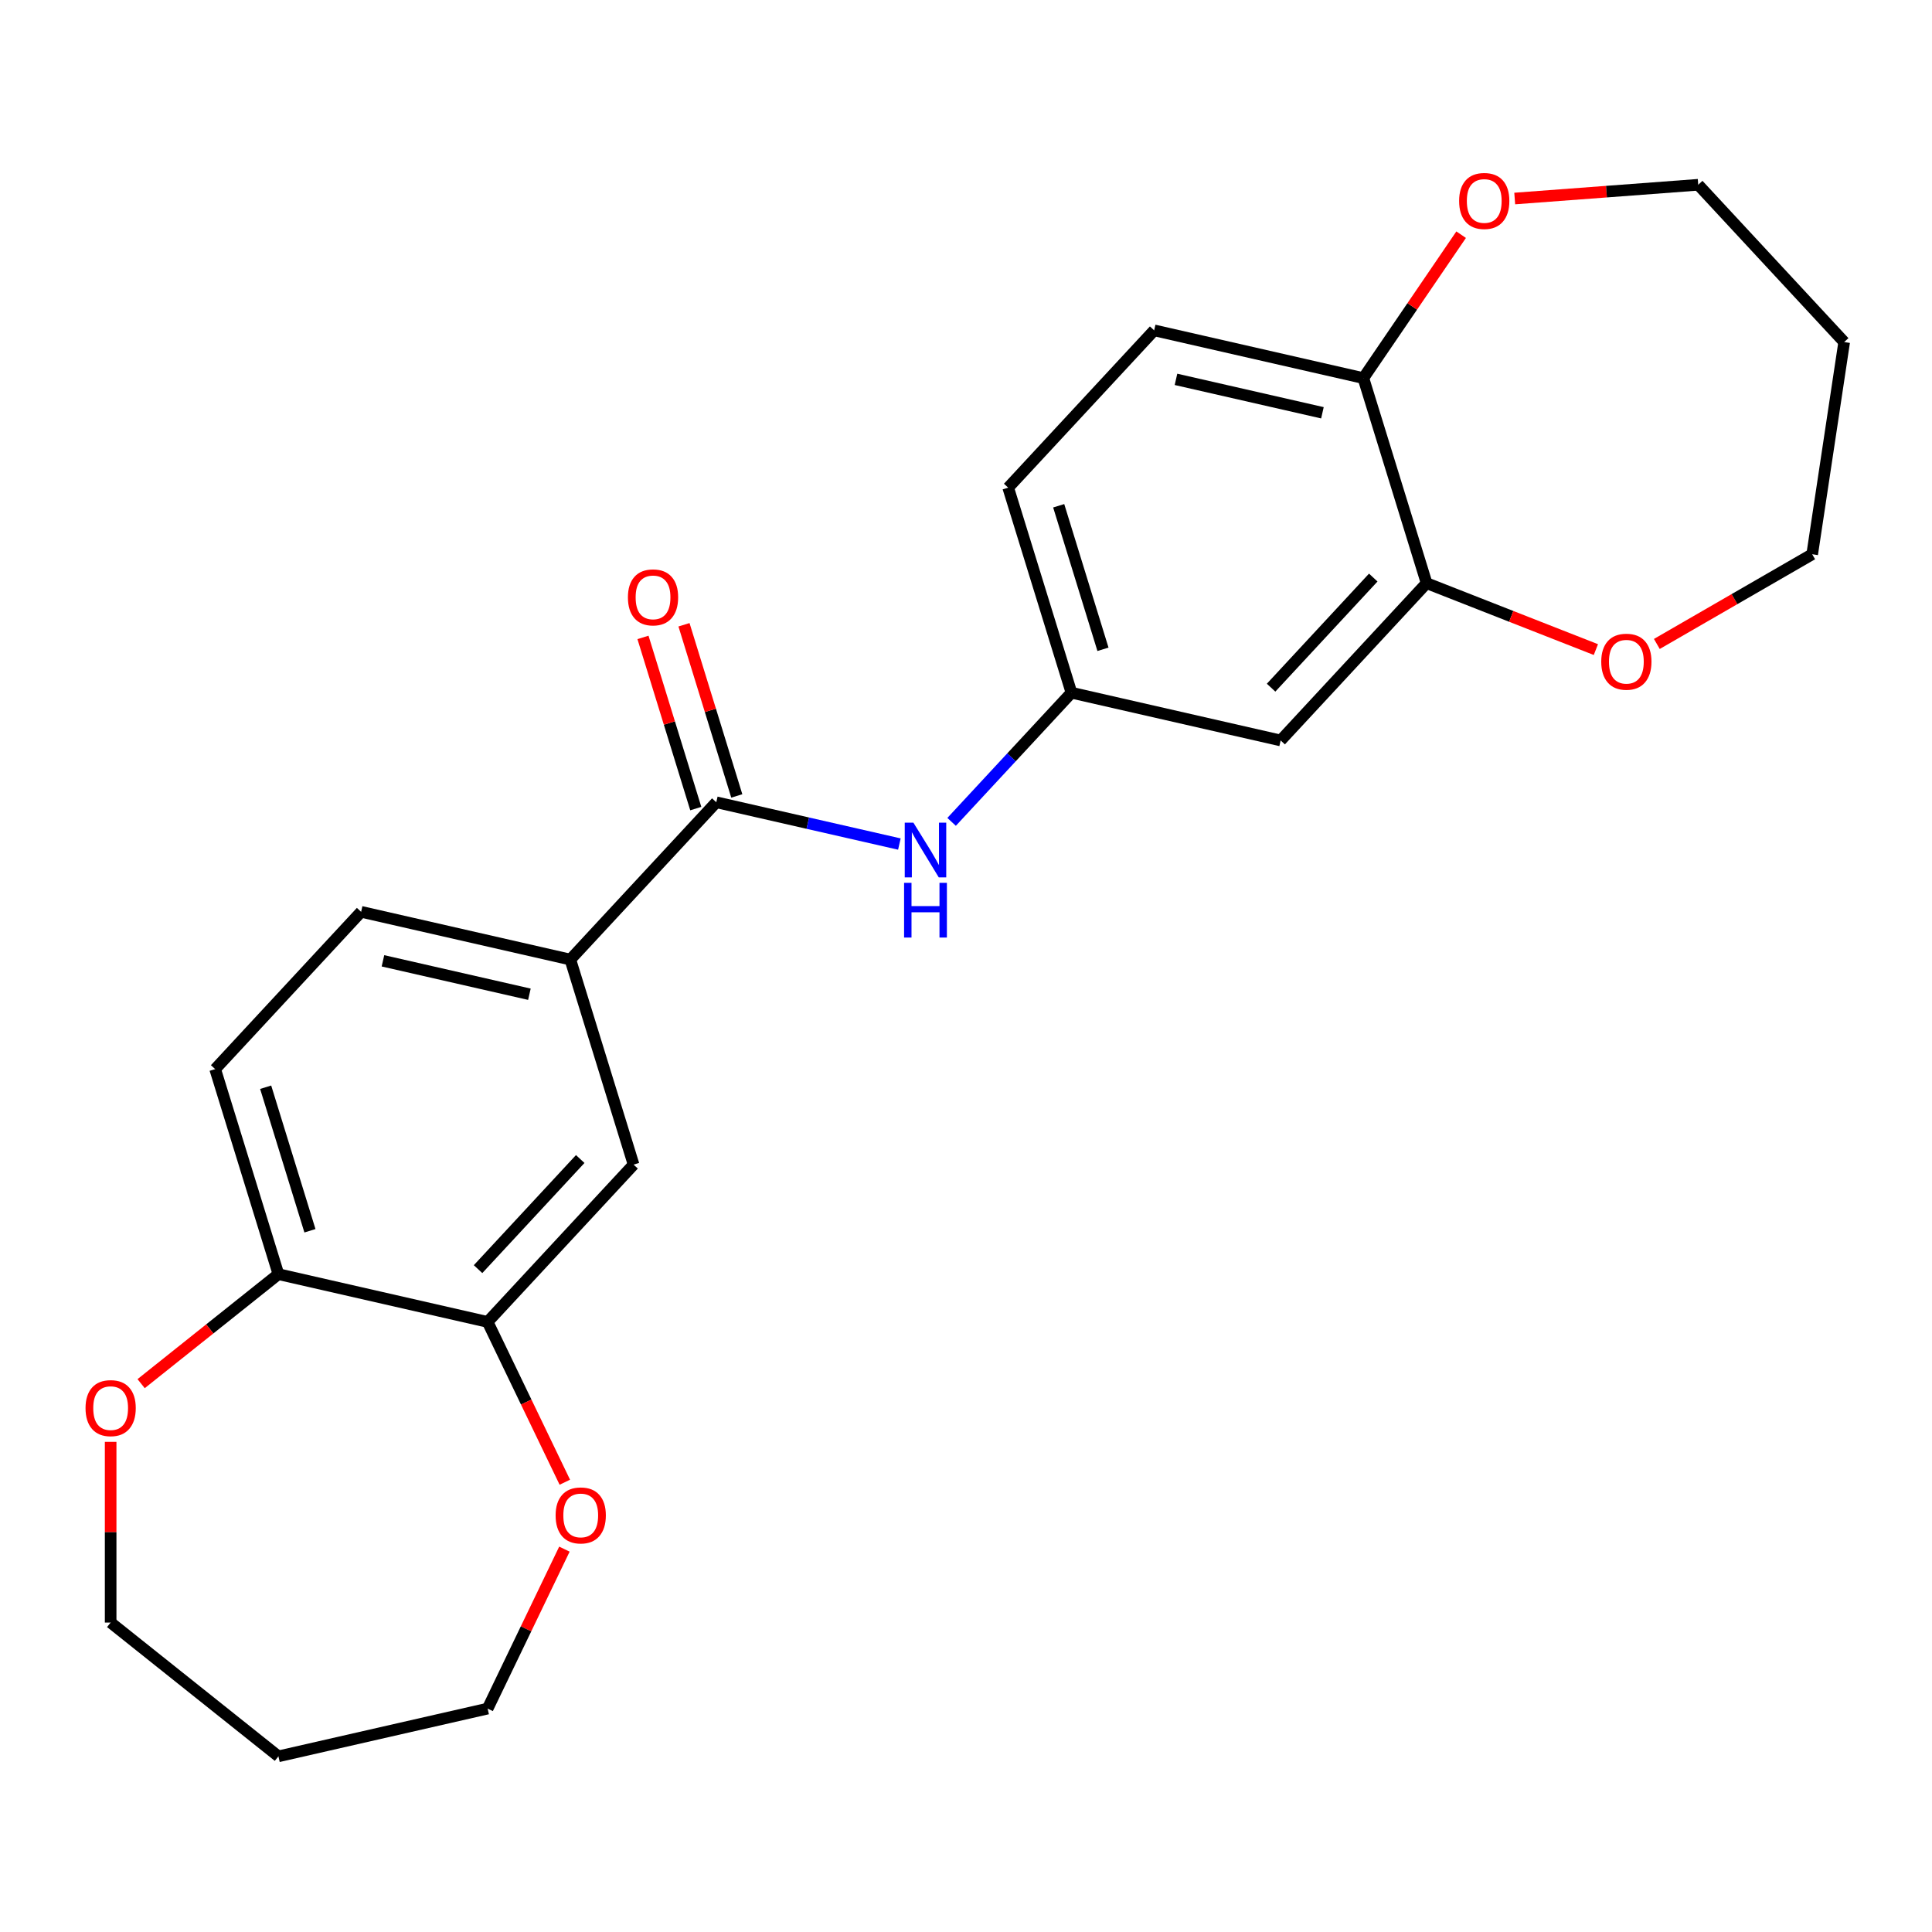 <?xml version='1.0' encoding='iso-8859-1'?>
<svg version='1.1' baseProfile='full'
              xmlns='http://www.w3.org/2000/svg'
                      xmlns:rdkit='http://www.rdkit.org/xml'
                      xmlns:xlink='http://www.w3.org/1999/xlink'
                  xml:space='preserve'
width='1000px' height='1000px' viewBox='0 0 1000 1000'>
<!-- END OF HEADER -->
<rect style='opacity:1.0;fill:#FFFFFF;stroke:none' width='1000' height='1000' x='0' y='0'> </rect>
<path class='bond-0' d='M 370.748,415.25 L 418.132,426.065' style='fill:none;fill-rule:evenodd;stroke:#000000;stroke-width:6px;stroke-linecap:butt;stroke-linejoin:miter;stroke-opacity:1' />
<path class='bond-0' d='M 418.132,426.065 L 465.516,436.88' style='fill:none;fill-rule:evenodd;stroke:#0000FF;stroke-width:6px;stroke-linecap:butt;stroke-linejoin:miter;stroke-opacity:1' />
<path class='bond-1' d='M 370.748,415.25 L 295.201,496.67' style='fill:none;fill-rule:evenodd;stroke:#000000;stroke-width:6px;stroke-linecap:butt;stroke-linejoin:miter;stroke-opacity:1' />
<path class='bond-11' d='M 381.361,411.976 L 367.697,367.677' style='fill:none;fill-rule:evenodd;stroke:#000000;stroke-width:6px;stroke-linecap:butt;stroke-linejoin:miter;stroke-opacity:1' />
<path class='bond-11' d='M 367.697,367.677 L 354.032,323.378' style='fill:none;fill-rule:evenodd;stroke:#FF0000;stroke-width:6px;stroke-linecap:butt;stroke-linejoin:miter;stroke-opacity:1' />
<path class='bond-11' d='M 360.134,418.524 L 346.47,374.224' style='fill:none;fill-rule:evenodd;stroke:#000000;stroke-width:6px;stroke-linecap:butt;stroke-linejoin:miter;stroke-opacity:1' />
<path class='bond-11' d='M 346.47,374.224 L 332.805,329.925' style='fill:none;fill-rule:evenodd;stroke:#FF0000;stroke-width:6px;stroke-linecap:butt;stroke-linejoin:miter;stroke-opacity:1' />
<path class='bond-8' d='M 492.549,425.398 L 523.564,391.971' style='fill:none;fill-rule:evenodd;stroke:#0000FF;stroke-width:6px;stroke-linecap:butt;stroke-linejoin:miter;stroke-opacity:1' />
<path class='bond-8' d='M 523.564,391.971 L 554.579,358.545' style='fill:none;fill-rule:evenodd;stroke:#000000;stroke-width:6px;stroke-linecap:butt;stroke-linejoin:miter;stroke-opacity:1' />
<path class='bond-4' d='M 295.201,496.67 L 327.94,602.805' style='fill:none;fill-rule:evenodd;stroke:#000000;stroke-width:6px;stroke-linecap:butt;stroke-linejoin:miter;stroke-opacity:1' />
<path class='bond-14' d='M 295.201,496.67 L 186.917,471.954' style='fill:none;fill-rule:evenodd;stroke:#000000;stroke-width:6px;stroke-linecap:butt;stroke-linejoin:miter;stroke-opacity:1' />
<path class='bond-14' d='M 274.016,514.619 L 198.216,497.319' style='fill:none;fill-rule:evenodd;stroke:#000000;stroke-width:6px;stroke-linecap:butt;stroke-linejoin:miter;stroke-opacity:1' />
<path class='bond-2' d='M 738.411,301.841 L 662.864,383.261' style='fill:none;fill-rule:evenodd;stroke:#000000;stroke-width:6px;stroke-linecap:butt;stroke-linejoin:miter;stroke-opacity:1' />
<path class='bond-2' d='M 710.795,298.945 L 657.912,355.938' style='fill:none;fill-rule:evenodd;stroke:#000000;stroke-width:6px;stroke-linecap:butt;stroke-linejoin:miter;stroke-opacity:1' />
<path class='bond-9' d='M 738.411,301.841 L 782.218,319.034' style='fill:none;fill-rule:evenodd;stroke:#000000;stroke-width:6px;stroke-linecap:butt;stroke-linejoin:miter;stroke-opacity:1' />
<path class='bond-9' d='M 782.218,319.034 L 826.026,336.227' style='fill:none;fill-rule:evenodd;stroke:#FF0000;stroke-width:6px;stroke-linecap:butt;stroke-linejoin:miter;stroke-opacity:1' />
<path class='bond-25' d='M 738.411,301.841 L 705.672,195.706' style='fill:none;fill-rule:evenodd;stroke:#000000;stroke-width:6px;stroke-linecap:butt;stroke-linejoin:miter;stroke-opacity:1' />
<path class='bond-3' d='M 252.393,684.224 L 327.94,602.805' style='fill:none;fill-rule:evenodd;stroke:#000000;stroke-width:6px;stroke-linecap:butt;stroke-linejoin:miter;stroke-opacity:1' />
<path class='bond-3' d='M 247.441,656.902 L 300.324,599.908' style='fill:none;fill-rule:evenodd;stroke:#000000;stroke-width:6px;stroke-linecap:butt;stroke-linejoin:miter;stroke-opacity:1' />
<path class='bond-10' d='M 252.393,684.224 L 272.372,725.711' style='fill:none;fill-rule:evenodd;stroke:#000000;stroke-width:6px;stroke-linecap:butt;stroke-linejoin:miter;stroke-opacity:1' />
<path class='bond-10' d='M 272.372,725.711 L 292.351,767.198' style='fill:none;fill-rule:evenodd;stroke:#FF0000;stroke-width:6px;stroke-linecap:butt;stroke-linejoin:miter;stroke-opacity:1' />
<path class='bond-24' d='M 252.393,684.224 L 144.108,659.509' style='fill:none;fill-rule:evenodd;stroke:#000000;stroke-width:6px;stroke-linecap:butt;stroke-linejoin:miter;stroke-opacity:1' />
<path class='bond-5' d='M 662.864,383.261 L 554.579,358.545' style='fill:none;fill-rule:evenodd;stroke:#000000;stroke-width:6px;stroke-linecap:butt;stroke-linejoin:miter;stroke-opacity:1' />
<path class='bond-6' d='M 144.108,659.509 L 111.37,553.374' style='fill:none;fill-rule:evenodd;stroke:#000000;stroke-width:6px;stroke-linecap:butt;stroke-linejoin:miter;stroke-opacity:1' />
<path class='bond-6' d='M 160.425,637.041 L 137.508,562.747' style='fill:none;fill-rule:evenodd;stroke:#000000;stroke-width:6px;stroke-linecap:butt;stroke-linejoin:miter;stroke-opacity:1' />
<path class='bond-13' d='M 144.108,659.509 L 108.578,687.844' style='fill:none;fill-rule:evenodd;stroke:#000000;stroke-width:6px;stroke-linecap:butt;stroke-linejoin:miter;stroke-opacity:1' />
<path class='bond-13' d='M 108.578,687.844 L 73.047,716.178' style='fill:none;fill-rule:evenodd;stroke:#FF0000;stroke-width:6px;stroke-linecap:butt;stroke-linejoin:miter;stroke-opacity:1' />
<path class='bond-7' d='M 705.672,195.706 L 597.387,170.991' style='fill:none;fill-rule:evenodd;stroke:#000000;stroke-width:6px;stroke-linecap:butt;stroke-linejoin:miter;stroke-opacity:1' />
<path class='bond-7' d='M 684.486,213.656 L 608.687,196.355' style='fill:none;fill-rule:evenodd;stroke:#000000;stroke-width:6px;stroke-linecap:butt;stroke-linejoin:miter;stroke-opacity:1' />
<path class='bond-12' d='M 705.672,195.706 L 730.978,158.589' style='fill:none;fill-rule:evenodd;stroke:#000000;stroke-width:6px;stroke-linecap:butt;stroke-linejoin:miter;stroke-opacity:1' />
<path class='bond-12' d='M 730.978,158.589 L 756.284,121.473' style='fill:none;fill-rule:evenodd;stroke:#FF0000;stroke-width:6px;stroke-linecap:butt;stroke-linejoin:miter;stroke-opacity:1' />
<path class='bond-17' d='M 554.579,358.545 L 521.841,252.41' style='fill:none;fill-rule:evenodd;stroke:#000000;stroke-width:6px;stroke-linecap:butt;stroke-linejoin:miter;stroke-opacity:1' />
<path class='bond-17' d='M 570.896,336.077 L 547.979,261.783' style='fill:none;fill-rule:evenodd;stroke:#000000;stroke-width:6px;stroke-linecap:butt;stroke-linejoin:miter;stroke-opacity:1' />
<path class='bond-20' d='M 857.579,333.31 L 897.785,310.097' style='fill:none;fill-rule:evenodd;stroke:#FF0000;stroke-width:6px;stroke-linecap:butt;stroke-linejoin:miter;stroke-opacity:1' />
<path class='bond-20' d='M 897.785,310.097 L 937.991,286.884' style='fill:none;fill-rule:evenodd;stroke:#000000;stroke-width:6px;stroke-linecap:butt;stroke-linejoin:miter;stroke-opacity:1' />
<path class='bond-21' d='M 292.139,801.831 L 272.266,843.098' style='fill:none;fill-rule:evenodd;stroke:#FF0000;stroke-width:6px;stroke-linecap:butt;stroke-linejoin:miter;stroke-opacity:1' />
<path class='bond-21' d='M 272.266,843.098 L 252.393,884.365' style='fill:none;fill-rule:evenodd;stroke:#000000;stroke-width:6px;stroke-linecap:butt;stroke-linejoin:miter;stroke-opacity:1' />
<path class='bond-22' d='M 784.017,102.754 L 831.508,99.195' style='fill:none;fill-rule:evenodd;stroke:#FF0000;stroke-width:6px;stroke-linecap:butt;stroke-linejoin:miter;stroke-opacity:1' />
<path class='bond-22' d='M 831.508,99.195 L 878.999,95.636' style='fill:none;fill-rule:evenodd;stroke:#000000;stroke-width:6px;stroke-linecap:butt;stroke-linejoin:miter;stroke-opacity:1' />
<path class='bond-23' d='M 57.271,746.297 L 57.271,793.063' style='fill:none;fill-rule:evenodd;stroke:#FF0000;stroke-width:6px;stroke-linecap:butt;stroke-linejoin:miter;stroke-opacity:1' />
<path class='bond-23' d='M 57.271,793.063 L 57.271,839.829' style='fill:none;fill-rule:evenodd;stroke:#000000;stroke-width:6px;stroke-linecap:butt;stroke-linejoin:miter;stroke-opacity:1' />
<path class='bond-15' d='M 186.917,471.954 L 111.37,553.374' style='fill:none;fill-rule:evenodd;stroke:#000000;stroke-width:6px;stroke-linecap:butt;stroke-linejoin:miter;stroke-opacity:1' />
<path class='bond-16' d='M 597.387,170.991 L 521.841,252.41' style='fill:none;fill-rule:evenodd;stroke:#000000;stroke-width:6px;stroke-linecap:butt;stroke-linejoin:miter;stroke-opacity:1' />
<path class='bond-18' d='M 954.545,177.055 L 937.991,286.884' style='fill:none;fill-rule:evenodd;stroke:#000000;stroke-width:6px;stroke-linecap:butt;stroke-linejoin:miter;stroke-opacity:1' />
<path class='bond-27' d='M 954.545,177.055 L 878.999,95.636' style='fill:none;fill-rule:evenodd;stroke:#000000;stroke-width:6px;stroke-linecap:butt;stroke-linejoin:miter;stroke-opacity:1' />
<path class='bond-19' d='M 144.108,909.08 L 252.393,884.365' style='fill:none;fill-rule:evenodd;stroke:#000000;stroke-width:6px;stroke-linecap:butt;stroke-linejoin:miter;stroke-opacity:1' />
<path class='bond-26' d='M 144.108,909.08 L 57.271,839.829' style='fill:none;fill-rule:evenodd;stroke:#000000;stroke-width:6px;stroke-linecap:butt;stroke-linejoin:miter;stroke-opacity:1' />
<path  class='atom-1' d='M 472.773 425.805
L 482.053 440.805
Q 482.973 442.285, 484.453 444.965
Q 485.933 447.645, 486.013 447.805
L 486.013 425.805
L 489.773 425.805
L 489.773 454.125
L 485.893 454.125
L 475.933 437.725
Q 474.773 435.805, 473.533 433.605
Q 472.333 431.405, 471.973 430.725
L 471.973 454.125
L 468.293 454.125
L 468.293 425.805
L 472.773 425.805
' fill='#0000FF'/>
<path  class='atom-1' d='M 467.953 456.957
L 471.793 456.957
L 471.793 468.997
L 486.273 468.997
L 486.273 456.957
L 490.113 456.957
L 490.113 485.277
L 486.273 485.277
L 486.273 472.197
L 471.793 472.197
L 471.793 485.277
L 467.953 485.277
L 467.953 456.957
' fill='#0000FF'/>
<path  class='atom-10' d='M 828.802 342.499
Q 828.802 335.699, 832.162 331.899
Q 835.522 328.099, 841.802 328.099
Q 848.082 328.099, 851.442 331.899
Q 854.802 335.699, 854.802 342.499
Q 854.802 349.379, 851.402 353.299
Q 848.002 357.179, 841.802 357.179
Q 835.562 357.179, 832.162 353.299
Q 828.802 349.419, 828.802 342.499
M 841.802 353.979
Q 846.122 353.979, 848.442 351.099
Q 850.802 348.179, 850.802 342.499
Q 850.802 336.939, 848.442 334.139
Q 846.122 331.299, 841.802 331.299
Q 837.482 331.299, 835.122 334.099
Q 832.802 336.899, 832.802 342.499
Q 832.802 348.219, 835.122 351.099
Q 837.482 353.979, 841.802 353.979
' fill='#FF0000'/>
<path  class='atom-11' d='M 287.585 784.375
Q 287.585 777.575, 290.945 773.775
Q 294.305 769.975, 300.585 769.975
Q 306.865 769.975, 310.225 773.775
Q 313.585 777.575, 313.585 784.375
Q 313.585 791.255, 310.185 795.175
Q 306.785 799.055, 300.585 799.055
Q 294.345 799.055, 290.945 795.175
Q 287.585 791.295, 287.585 784.375
M 300.585 795.855
Q 304.905 795.855, 307.225 792.975
Q 309.585 790.055, 309.585 784.375
Q 309.585 778.815, 307.225 776.015
Q 304.905 773.175, 300.585 773.175
Q 296.265 773.175, 293.905 775.975
Q 291.585 778.775, 291.585 784.375
Q 291.585 790.095, 293.905 792.975
Q 296.265 795.855, 300.585 795.855
' fill='#FF0000'/>
<path  class='atom-12' d='M 325.01 309.195
Q 325.01 302.395, 328.37 298.595
Q 331.73 294.795, 338.01 294.795
Q 344.29 294.795, 347.65 298.595
Q 351.01 302.395, 351.01 309.195
Q 351.01 316.075, 347.61 319.995
Q 344.21 323.875, 338.01 323.875
Q 331.77 323.875, 328.37 319.995
Q 325.01 316.115, 325.01 309.195
M 338.01 320.675
Q 342.33 320.675, 344.65 317.795
Q 347.01 314.875, 347.01 309.195
Q 347.01 303.635, 344.65 300.835
Q 342.33 297.995, 338.01 297.995
Q 333.69 297.995, 331.33 300.795
Q 329.01 303.595, 329.01 309.195
Q 329.01 314.915, 331.33 317.795
Q 333.69 320.675, 338.01 320.675
' fill='#FF0000'/>
<path  class='atom-13' d='M 755.24 104.016
Q 755.24 97.216, 758.6 93.416
Q 761.96 89.616, 768.24 89.616
Q 774.52 89.616, 777.88 93.416
Q 781.24 97.216, 781.24 104.016
Q 781.24 110.896, 777.84 114.816
Q 774.44 118.696, 768.24 118.696
Q 762 118.696, 758.6 114.816
Q 755.24 110.936, 755.24 104.016
M 768.24 115.496
Q 772.56 115.496, 774.88 112.616
Q 777.24 109.696, 777.24 104.016
Q 777.24 98.456, 774.88 95.656
Q 772.56 92.816, 768.24 92.816
Q 763.92 92.816, 761.56 95.616
Q 759.24 98.416, 759.24 104.016
Q 759.24 109.736, 761.56 112.616
Q 763.92 115.496, 768.24 115.496
' fill='#FF0000'/>
<path  class='atom-14' d='M 44.271 728.84
Q 44.271 722.04, 47.631 718.24
Q 50.991 714.44, 57.271 714.44
Q 63.551 714.44, 66.911 718.24
Q 70.271 722.04, 70.271 728.84
Q 70.271 735.72, 66.871 739.64
Q 63.471 743.52, 57.271 743.52
Q 51.031 743.52, 47.631 739.64
Q 44.271 735.76, 44.271 728.84
M 57.271 740.32
Q 61.591 740.32, 63.911 737.44
Q 66.271 734.52, 66.271 728.84
Q 66.271 723.28, 63.911 720.48
Q 61.591 717.64, 57.271 717.64
Q 52.951 717.64, 50.591 720.44
Q 48.271 723.24, 48.271 728.84
Q 48.271 734.56, 50.591 737.44
Q 52.951 740.32, 57.271 740.32
' fill='#FF0000'/>
</svg>
